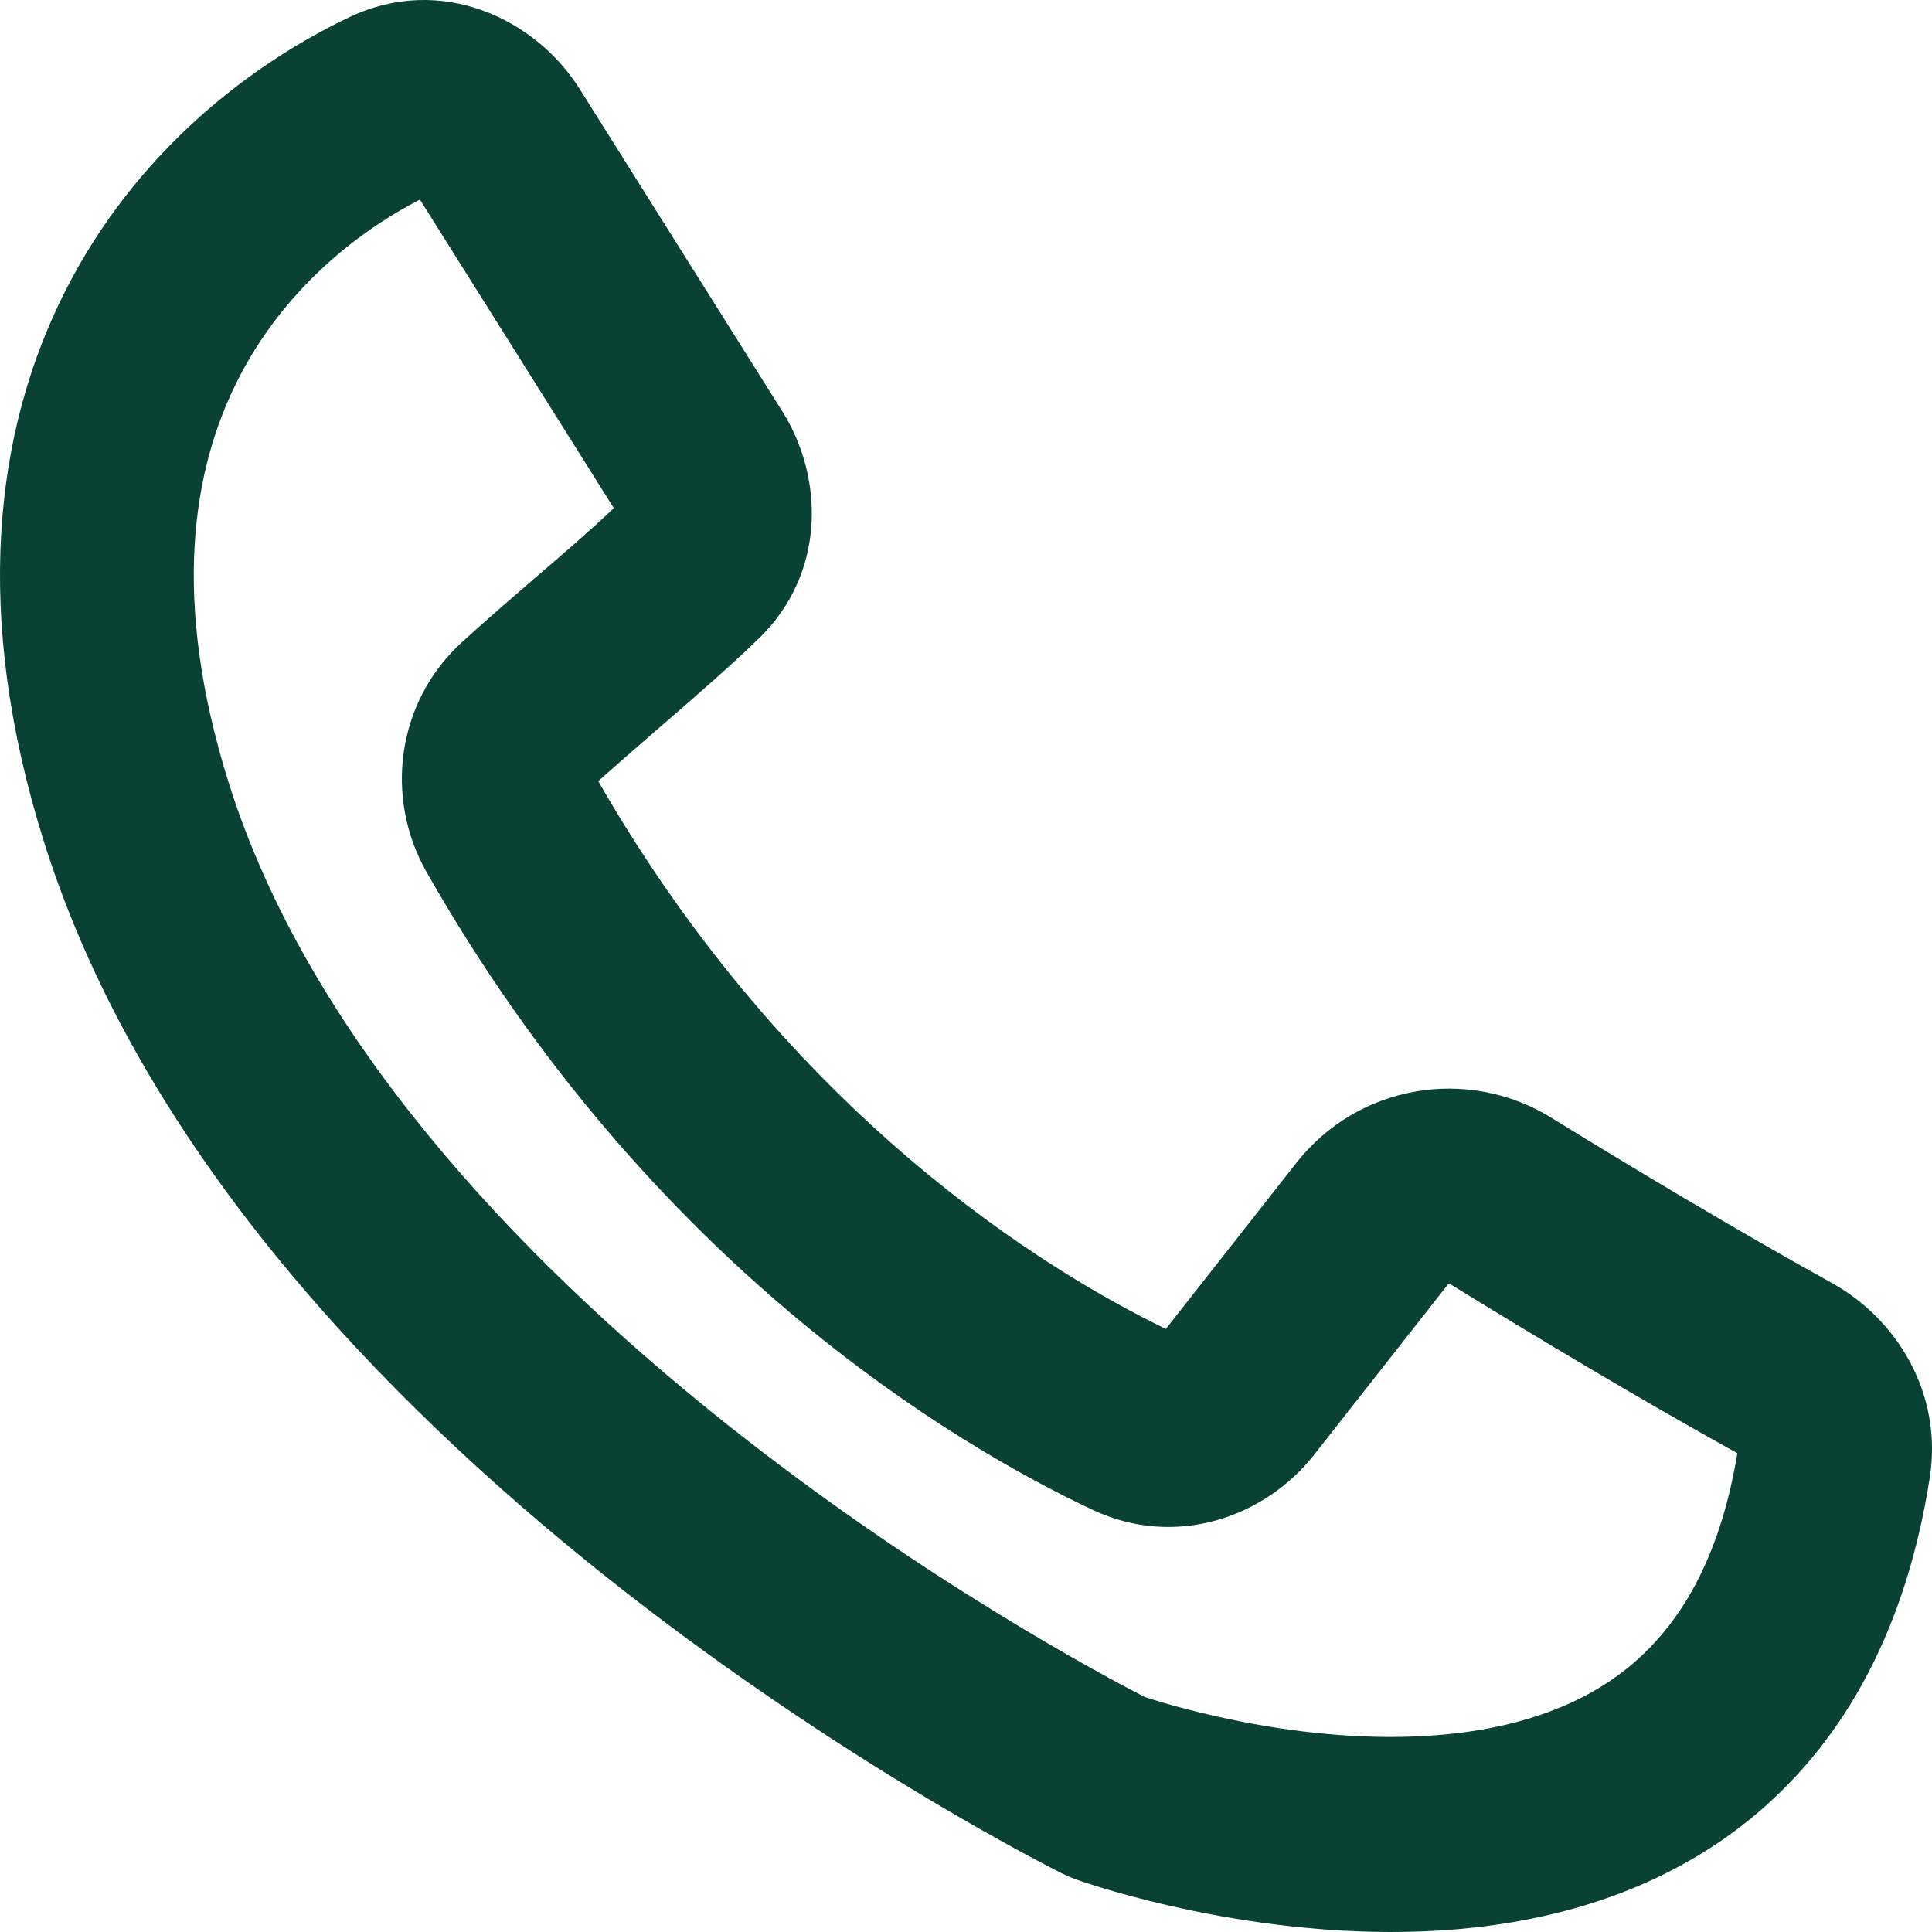<svg width="20" height="20" viewBox="0 0 20 20" fill="none" xmlns="http://www.w3.org/2000/svg" xmlns:xlink="http://www.w3.org/1999/xlink">
	<desc>
			Created with Pixso.
	</desc>
	<defs/>
	<path id="Icon" d="M4.304 1.998C4.304 1.998 4.304 1.998 4.304 1.999L4.304 1.998ZM4.347 2.066L6.354 5.26C6.112 5.49 5.847 5.718 5.562 5.963C5.317 6.174 5.058 6.397 4.784 6.646C4.107 7.262 3.976 8.254 4.415 9.026C6.733 13.106 9.896 14.963 11.311 15.63C12.163 16.031 13.089 15.714 13.605 15.058L14.994 13.29C14.995 13.289 14.995 13.289 14.994 13.289C14.994 13.29 14.995 13.289 14.997 13.289C14.999 13.288 15.002 13.288 15.003 13.289C15.004 13.289 15.006 13.289 15.009 13.291C15.819 13.791 16.948 14.469 17.985 15.044C17.799 16.169 17.371 16.824 16.899 17.225C16.404 17.645 15.763 17.866 15.048 17.946C13.621 18.106 12.173 17.673 11.852 17.568C11.497 17.386 9.553 16.363 7.477 14.706C5.336 12.996 3.189 10.718 2.368 8.105C1.768 6.195 1.994 4.851 2.466 3.925C2.922 3.029 3.66 2.42 4.347 2.066ZM3.621 0.176C4.567 -0.273 5.545 0.195 6 0.92L8.1 4.261C8.525 4.937 8.554 5.924 7.864 6.601C7.568 6.89 7.156 7.247 6.773 7.578C6.563 7.76 6.362 7.935 6.193 8.087C8.188 11.562 10.856 13.169 12.069 13.757L13.42 12.038C14.058 11.226 15.193 11.036 16.058 11.57C16.858 12.064 17.964 12.728 18.966 13.283C19.634 13.653 20.113 14.424 19.977 15.295C19.734 16.86 19.098 17.999 18.193 18.768C17.302 19.524 16.241 19.844 15.27 19.953C13.359 20.167 11.53 19.588 11.197 19.476C11.112 19.448 11.042 19.418 10.967 19.38C10.608 19.198 8.496 18.096 6.23 16.287C3.988 14.497 1.458 11.907 0.455 8.714C-0.282 6.368 -0.064 4.467 0.68 3.004C1.411 1.568 2.595 0.663 3.621 0.176Z" fill="#094235" fill-opacity="1" fill-rule="evenodd"/>
</svg>
